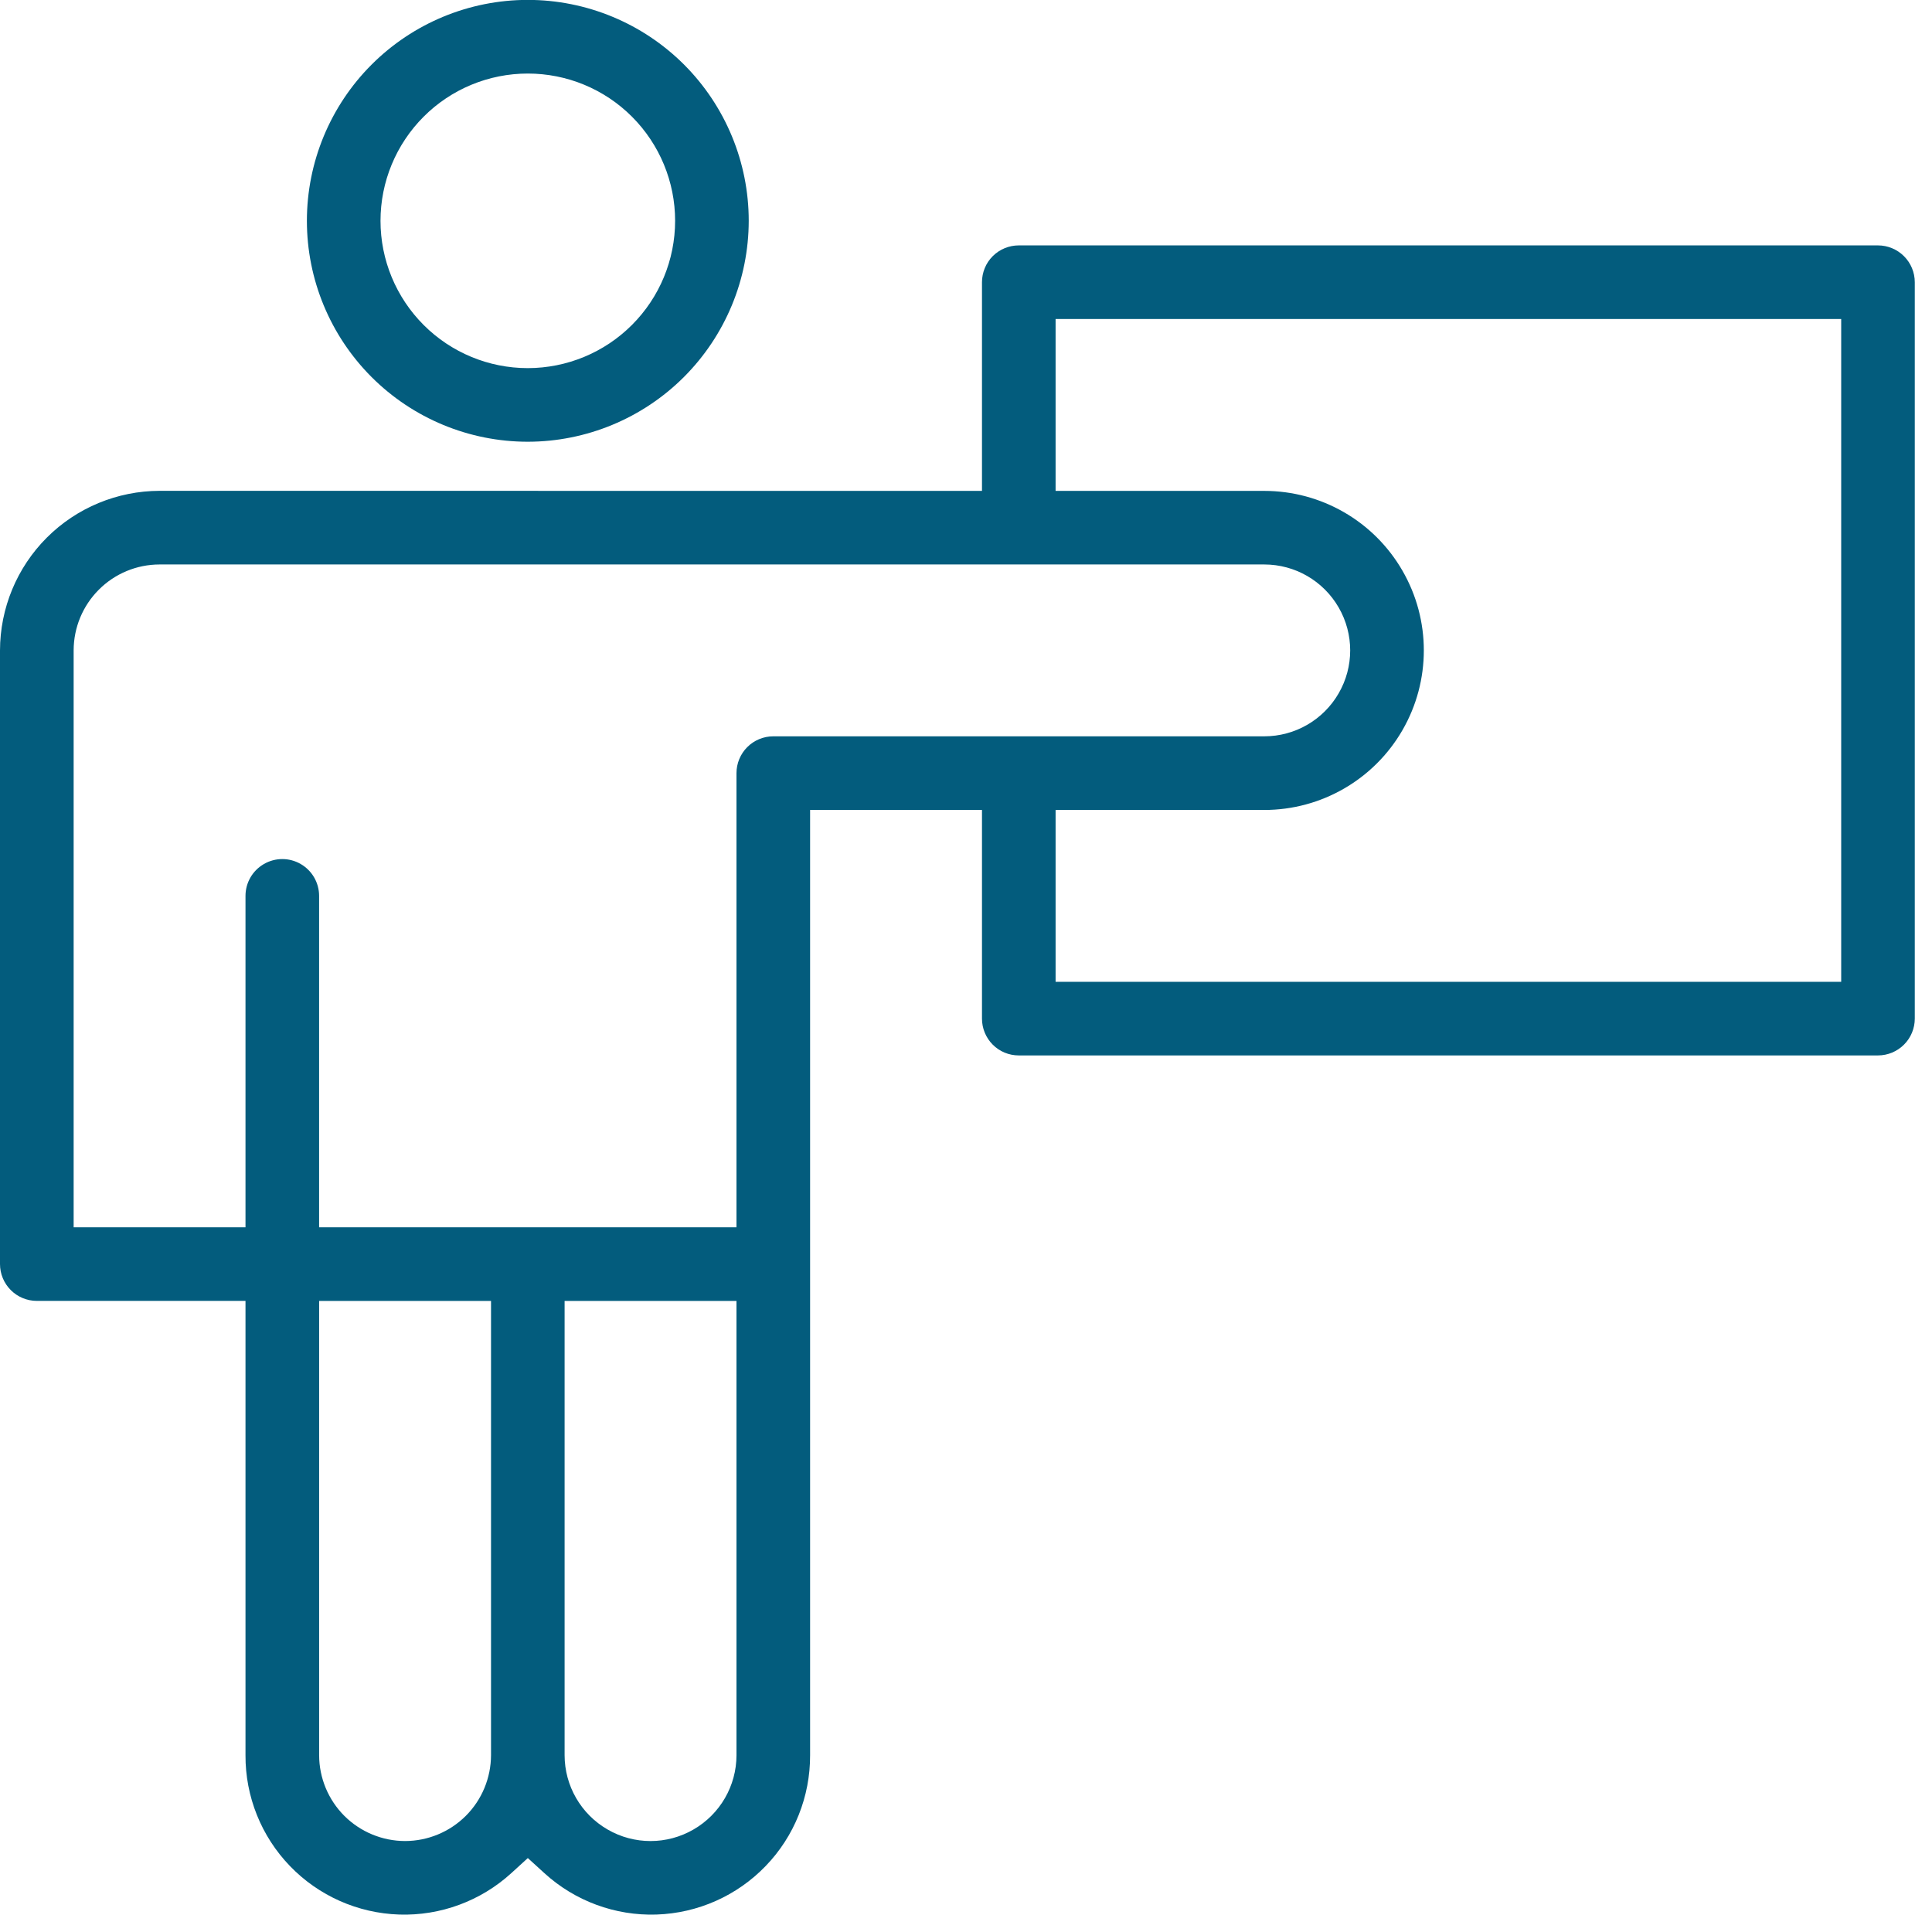 <svg width="59" height="59" viewBox="0 0 59 59" fill="none" xmlns="http://www.w3.org/2000/svg">
<g clip-path="url(#clip0_900_626)">
<path fill-rule="evenodd" clip-rule="evenodd" d="M22.865 6.743C22.863 8.532 22.151 10.247 20.887 11.512C19.621 12.777 17.907 13.488 16.118 13.49C14.329 13.49 12.613 12.78 11.348 11.515C10.083 10.25 9.372 8.533 9.372 6.744C9.372 4.955 10.083 3.238 11.348 1.973C12.613 0.708 14.329 -0.003 16.118 -0.003C17.908 -0.003 19.624 0.708 20.89 1.973C22.154 3.238 22.865 4.954 22.865 6.743ZM16.118 11.242C17.311 11.241 18.455 10.767 19.298 9.924C20.142 9.081 20.616 7.937 20.617 6.744C20.617 5.551 20.143 4.407 19.299 3.563C18.456 2.719 17.312 2.246 16.118 2.246C14.925 2.246 13.781 2.719 12.938 3.563C12.094 4.407 11.62 5.551 11.62 6.744C11.62 7.937 12.094 9.081 12.938 9.925C13.781 10.769 14.925 11.242 16.118 11.242Z" fill="#035C7D"/>
<path fill-rule="evenodd" clip-rule="evenodd" d="M29.988 31.108V24.735H24.739V53.599C24.744 54.862 24.259 56.078 23.381 56.986C22.505 57.895 21.308 58.426 20.047 58.467C18.785 58.508 17.556 58.053 16.625 57.203L16.119 56.742L15.614 57.203C14.681 58.053 13.453 58.508 12.191 58.467C10.928 58.426 9.731 57.895 8.855 56.986C7.978 56.078 7.491 54.862 7.497 53.6V53.599V39.727H1.125C0.827 39.727 0.54 39.609 0.33 39.398C0.119 39.188 0 38.901 0 38.603V19.863C0.002 18.572 0.516 17.332 1.429 16.419C2.343 15.505 3.582 14.992 4.873 14.989L29.988 14.991V8.618C29.988 8.32 30.105 8.034 30.316 7.823C30.527 7.612 30.814 7.494 31.111 7.494H57.349C57.648 7.494 57.934 7.613 58.145 7.824C58.356 8.035 58.474 8.32 58.474 8.618V31.108C58.474 31.404 58.356 31.691 58.145 31.901C57.934 32.112 57.648 32.231 57.35 32.231H31.111C30.814 32.231 30.527 32.114 30.317 31.902C30.107 31.692 29.988 31.405 29.988 31.108ZM12.37 56.222C13.066 56.221 13.733 55.944 14.225 55.453C14.717 54.962 14.993 54.294 14.995 53.599V39.728H9.746V53.599C9.746 54.294 10.024 54.961 10.515 55.453C11.007 55.944 11.675 56.221 12.37 56.222ZM22.491 53.599V39.728H17.242V53.599C17.242 54.535 17.742 55.401 18.555 55.87C19.366 56.34 20.366 56.34 21.178 55.87C21.991 55.401 22.491 54.535 22.491 53.599ZM32.236 29.983H56.227V9.742H32.236V14.991H38.608C40.349 14.991 41.958 15.918 42.828 17.427C43.699 18.933 43.699 20.791 42.828 22.299C41.958 23.806 40.349 24.735 38.608 24.735H32.236V29.983ZM23.614 22.486H38.608C39.547 22.486 40.411 21.986 40.88 21.174C41.35 20.363 41.35 19.363 40.88 18.55C40.411 17.738 39.547 17.238 38.608 17.238H4.873C4.176 17.239 3.51 17.515 3.018 18.008C2.526 18.5 2.25 19.166 2.249 19.861V37.48L7.497 37.48V27.36C7.497 26.957 7.711 26.587 8.059 26.386C8.407 26.184 8.836 26.184 9.184 26.386C9.531 26.587 9.745 26.957 9.745 27.36V37.48L22.491 37.48V23.61C22.491 23.312 22.61 23.026 22.82 22.816C23.03 22.605 23.317 22.486 23.614 22.486Z" fill="#035C7D"/>
</g>
<defs>
<clipPath id="clip0_900_626">
<rect width="59" height="59" fill="white"/>
</clipPath>
</defs>
</svg>
